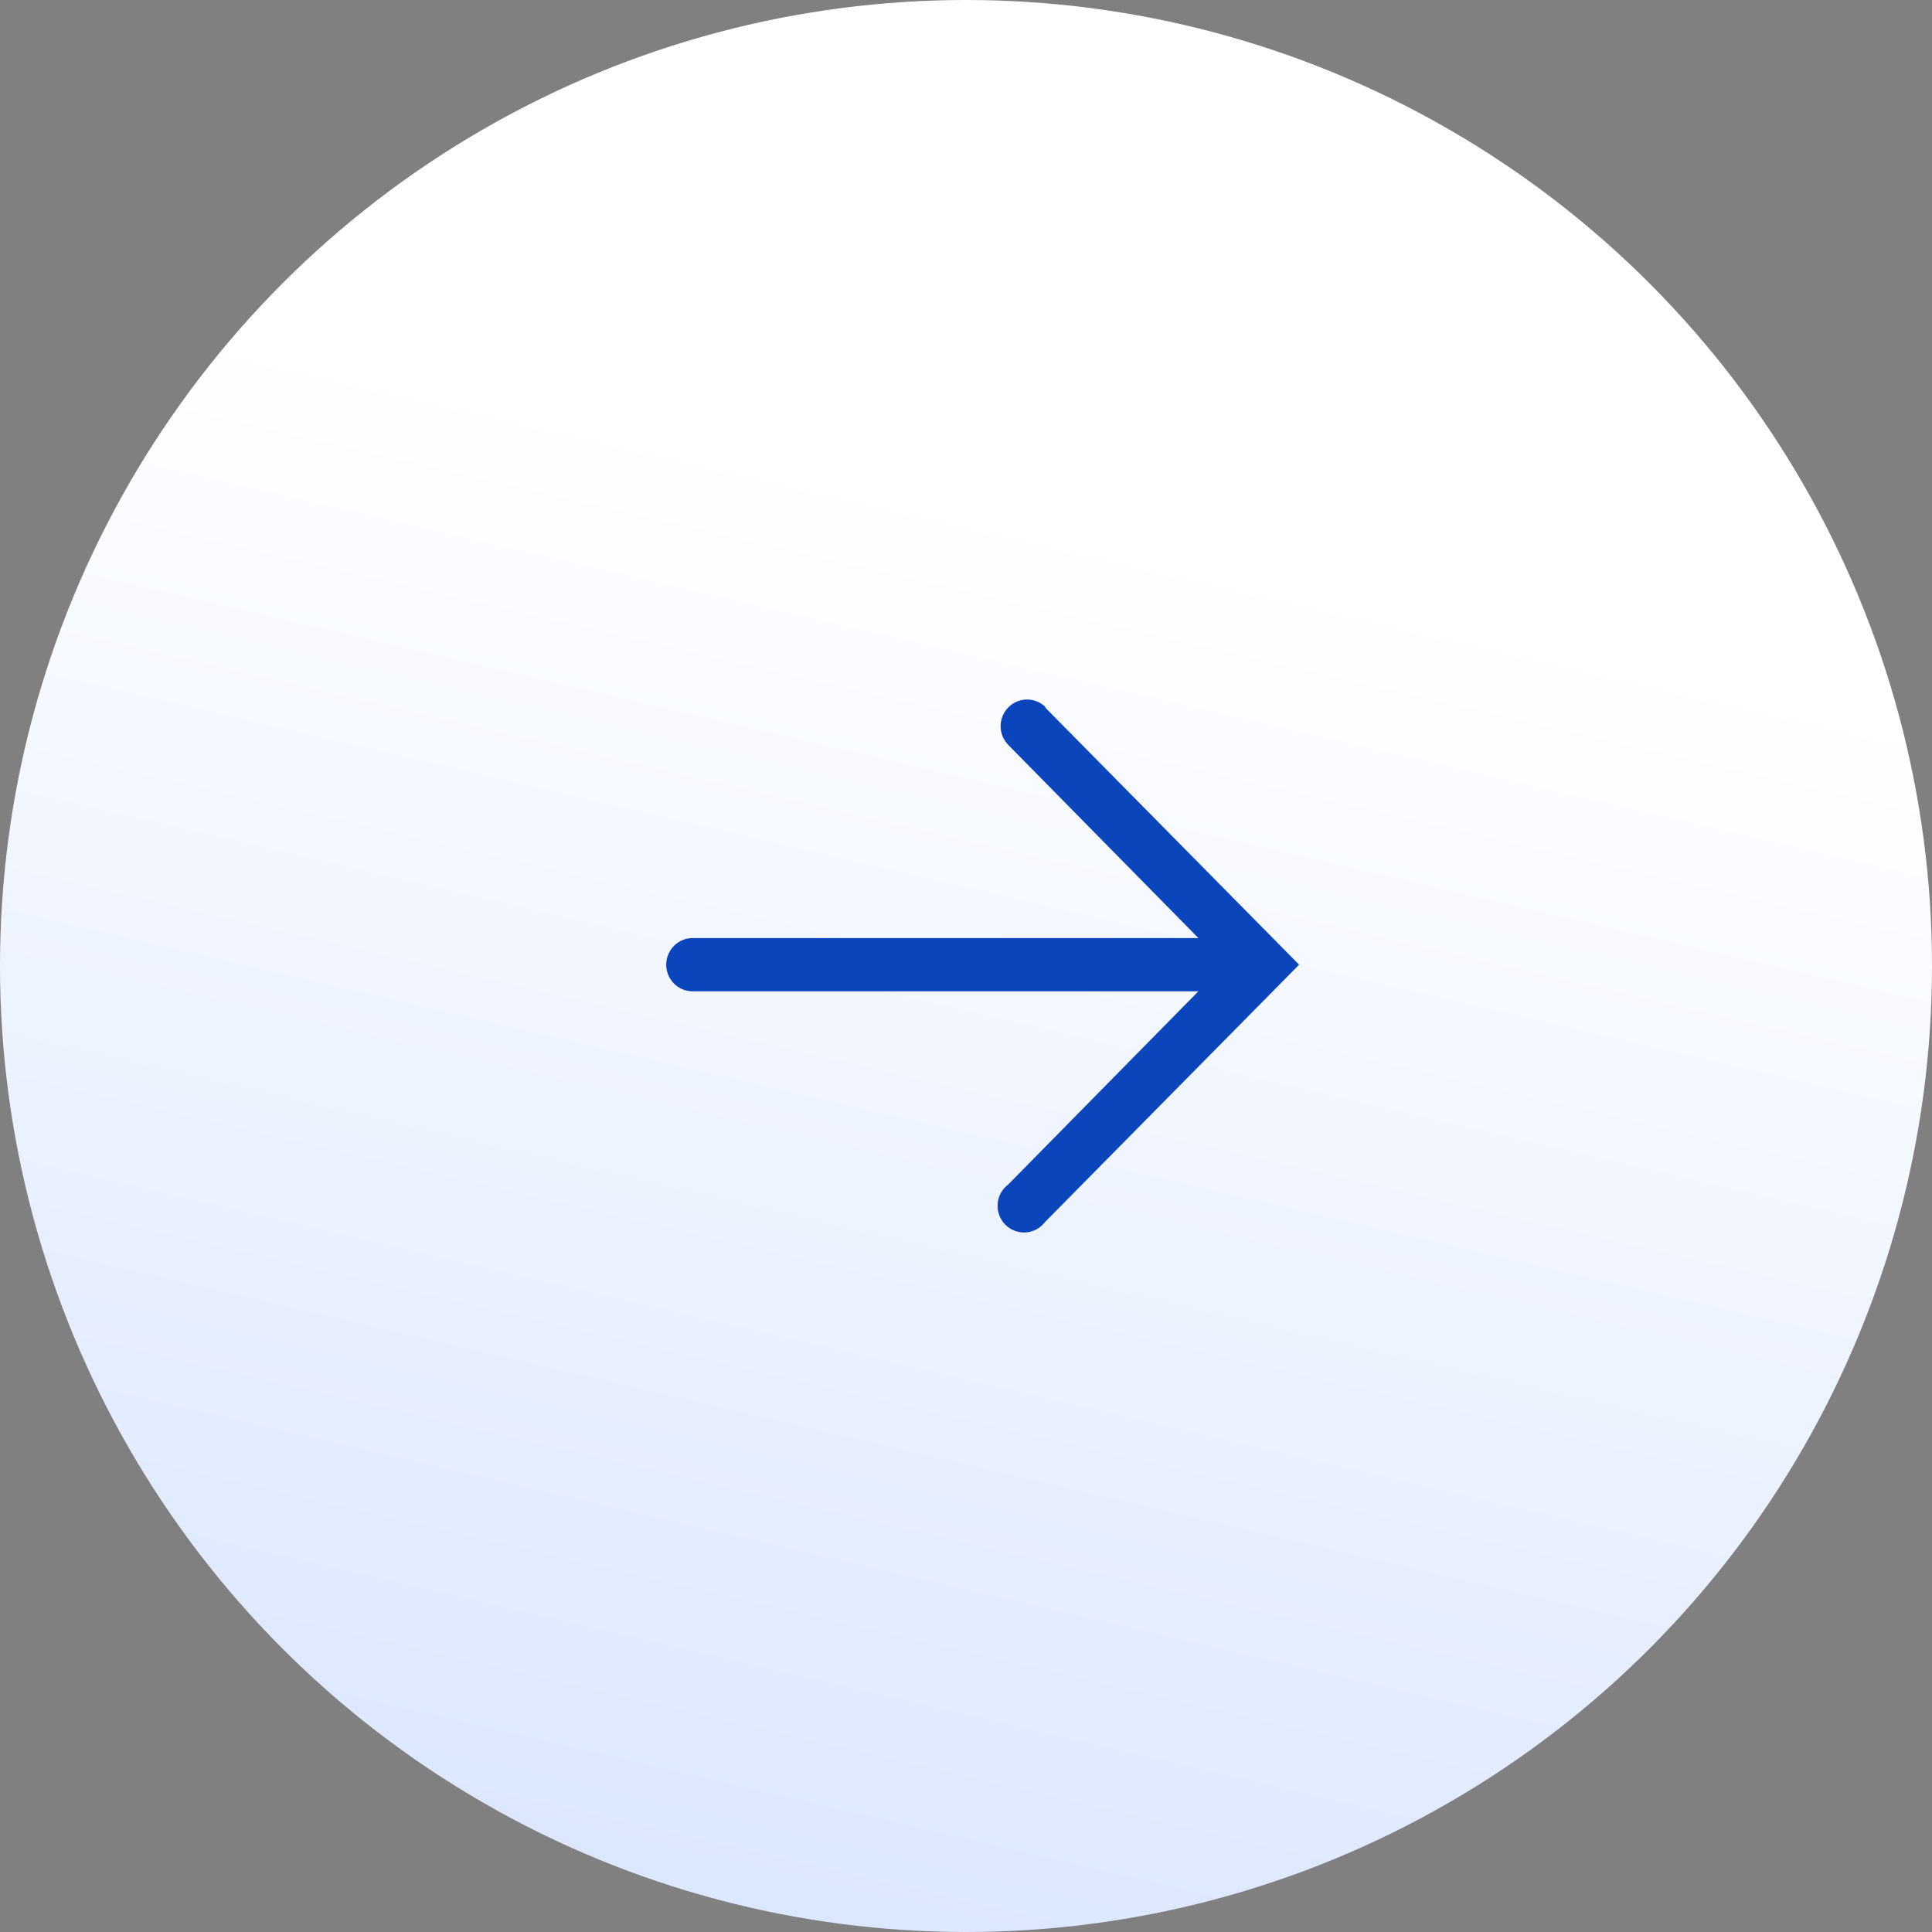 <?xml version="1.0" encoding="UTF-8"?> <svg xmlns="http://www.w3.org/2000/svg" width="58" height="58" viewBox="0 0 58 58" fill="none"><rect x="0" y="0" width="58" height="58" fill="#808080" stroke="none"/><circle cx="29" cy="29" r="29" fill="url(#paint0_linear_351_5)"></circle><path d="M31.373 21.236L39 28.961L31.373 36.685C31.304 36.776 31.217 36.851 31.116 36.905C31.016 36.959 30.906 36.991 30.792 36.998C30.679 37.006 30.565 36.988 30.459 36.947C30.352 36.907 30.256 36.843 30.176 36.762C30.097 36.68 30.035 36.582 29.996 36.475C29.957 36.367 29.942 36.252 29.95 36.138C29.959 36.024 29.992 35.913 30.047 35.813C30.103 35.713 30.178 35.626 30.27 35.557L35.976 29.76L20.794 29.76C20.583 29.76 20.381 29.676 20.233 29.526C20.084 29.376 20 29.173 20 28.961C20 28.748 20.084 28.545 20.233 28.395C20.381 28.245 20.583 28.161 20.794 28.161L35.976 28.161L30.27 22.364C30.121 22.213 30.038 22.009 30.039 21.797C30.04 21.585 30.124 21.382 30.274 21.232C30.423 21.083 30.625 20.999 30.836 21C31.047 21.001 31.248 21.086 31.397 21.236H31.373Z" fill="#0B45BC"></path><defs><linearGradient id="paint0_linear_351_5" x1="39" y1="15" x2="29" y2="58" gradientUnits="userSpaceOnUse"><stop offset="0.05" stop-color="white"></stop><stop offset="1" stop-color="#DCE8FF"></stop></linearGradient></defs></svg> 